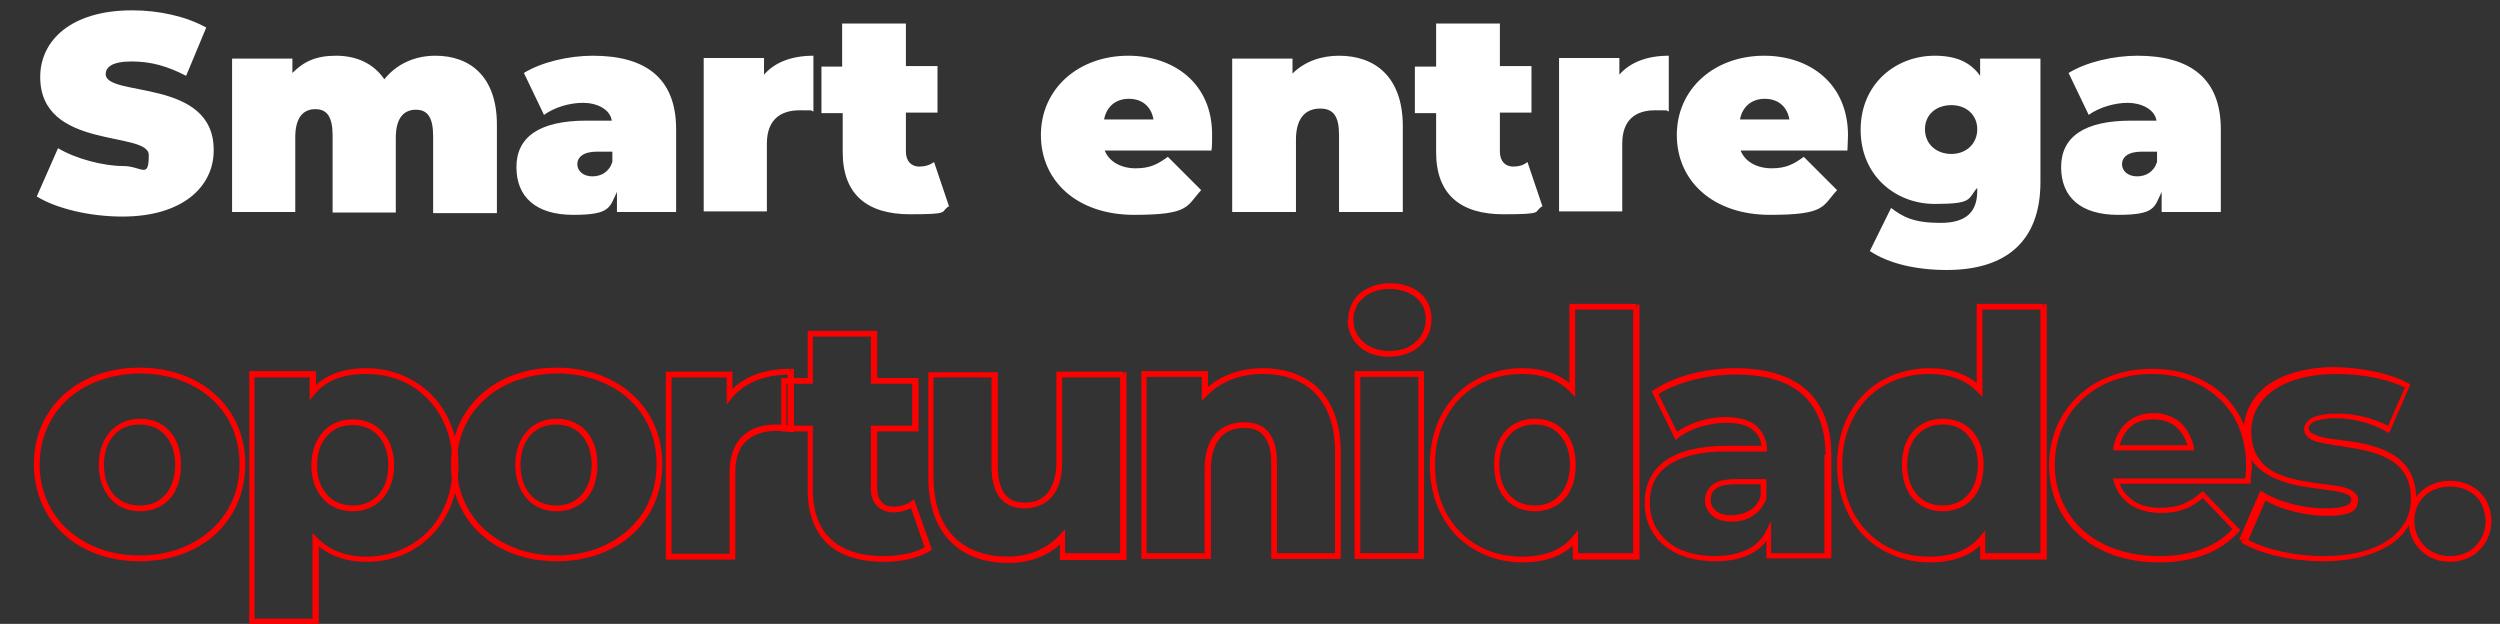 <?xml version="1.0" encoding="UTF-8"?>
<svg id="Camada_1" data-name="Camada 1" xmlns="http://www.w3.org/2000/svg" version="1.1" viewBox="0 0 435.2 108.6">
  <rect x="0" y="0" width="435.2" height="108.6" fill="#333333" stroke="none"/>
  <defs>
    <style>
      .cls-1 {
        fill: red;
      }

      .cls-1, .cls-2 {
        stroke-width: 0px;
      }

      .cls-2 {
        fill: #fff;
      }
    </style>
  </defs>
  <path class="cls-2" d="M160,29c-1.3,0-2.3-.9-2.3-2.6v-6.8h5.5v-8.1h-5.5v-7.4h-11.1v7.5h-3.6v8.1h3.7v6.8c0,7.4,4.3,10.8,11.7,10.8s5.1-.4,6.8-1.4l-2.6-7.7c-.8.6-1.7.8-2.6.8h0ZM18.4,12.9c0-1.2,1.1-2.2,4.5-2.2s6.2.8,9.5,2.5l3.5-8.4c-3.6-2-8.3-3-12.9-3-10.7,0-16,5.3-16,11.6,0,12.8,18.9,9.3,18.9,13.6s-1.2,1.9-4.5,1.9-8.1-1.2-11.3-3.1l-3.7,8.4c3.4,2.1,9.2,3.5,14.9,3.5,10.6,0,15.9-5.3,15.9-11.5.1-12.7-18.8-9.2-18.8-13.3h0ZM75.8,9.7c-3.7,0-6.8,1.5-8.9,4.1-1.9-2.8-4.9-4.1-8.4-4.1s-5.6,1-7.6,3v-2.5h-10.5v26.7h11v-13c0-3.6,1.5-4.9,3.5-4.9s3,1.3,3,4.6v13.4h11v-13c0-3.6,1.5-4.9,3.5-4.9s3,1.3,3,4.6v13.4h11.1v-15.4c0-8.4-4.7-12-10.7-12h0ZM103.2,9.7c-4.2,0-8.9,1.1-12,3l3.5,7.3c1.8-1.3,4.4-2.1,6.8-2.1s4.7,1.1,5,3.1h-4.4c-8.3,0-12.2,2.9-12.2,8.1s3.4,8.3,9.9,8.3,6.3-1.3,7.6-4v3.5h10.3v-14.4c0-8.9-5.3-12.8-14.5-12.8ZM106.6,28.2c-.6,1.8-2,2.5-3.5,2.5s-2.6-.9-2.6-2.1,1-2.2,3.4-2.2h2.7c0-.1,0,1.8,0,1.8ZM133,13v-2.9h-10.5v26.7h11v-11.8c0-4.2,2.4-5.8,5.7-5.8s1.5,0,2.4.2v-9.7c-3.7,0-6.7,1.1-8.6,3.3ZM233.1,9.7c-3.1,0-6,1-8.1,3.1v-2.6h-10.5v26.7h11.1v-12.6c0-4,1.9-5.4,4.2-5.4s3.3,1.3,3.3,4.6v13.4h11.1v-15.2c-.1-8.4-4.9-12-11.1-12h0ZM307.1,9.7c-8.6,0-15.2,5.7-15.2,13.8s6.4,13.9,16.2,13.9,9.1-1.5,11.7-4.3l-5.8-5.8c-1.8,1.3-3.1,2-5.6,2s-4.6-1.1-5.4-3.1h18.6c0-.8.1-1.8.1-2.6,0-9.1-6.7-13.9-14.6-13.9h0ZM302.9,20.8c.4-2.2,2-3.6,4.3-3.6s3.9,1.3,4.3,3.6h-8.6ZM344.7,13.2c-1.7-2.4-4.2-3.5-7.9-3.5-6.8,0-12.9,4.9-12.9,12.9s6.1,12.9,12.9,12.9,5.7-.9,7.4-2.8v.5c0,3.6-1.8,5.6-6.4,5.6s-6.5-1-8.6-2.6l-3.7,7.5c3.3,2.2,8.1,3.3,13.4,3.3,10.2,0,16.3-4.9,16.3-15.3V10.2h-10.5v3h0ZM339.7,26.8c-2.6,0-4.6-1.7-4.6-4.3s2-4.2,4.6-4.2,4.5,1.7,4.5,4.2-1.9,4.3-4.5,4.3ZM372.1,9.7c-4.2,0-8.9,1.1-12,3l3.5,7.3c1.8-1.3,4.5-2.1,6.8-2.1s4.7,1.1,5,3.1h-4.4c-8.3,0-12.2,2.9-12.2,8.1s3.4,8.3,9.9,8.3,6.3-1.3,7.6-4v3.5h10.3v-14.4c0-8.9-5.4-12.8-14.5-12.8h0ZM375.5,28.2c-.6,1.8-2,2.5-3.5,2.5s-2.6-.9-2.6-2.1,1-2.2,3.4-2.2h2.7v1.8h0ZM263.4,29c-1.3,0-2.3-.9-2.3-2.6v-6.8h5.5v-8.1h-5.5v-7.4h-11.1v7.5h-3.7v8.1h3.7v6.8c0,7.4,4.3,10.8,11.7,10.8s5.1-.4,6.8-1.4l-2.6-7.7c-.7.6-1.6.8-2.5.8h0ZM281.9,13v-2.9h-10.5v26.7h11v-11.8c0-4.2,2.4-5.8,5.7-5.8s1.5,0,2.4.2v-9.7c-3.7,0-6.7,1.1-8.6,3.3ZM196.4,9.7c-8.6,0-15.2,5.7-15.2,13.8s6.4,13.9,16.2,13.9,9.1-1.5,11.7-4.3l-5.8-5.8c-1.8,1.3-3.1,2-5.6,2s-4.6-1.1-5.4-3.1h18.6c.1-.8.1-1.8.1-2.6.1-9.1-6.7-13.9-14.6-13.9h0ZM192.2,20.8c.4-2.2,2-3.6,4.3-3.6s3.9,1.3,4.3,3.6h-8.6Z"/>
  <g>
    <path class="cls-1" d="M6.4,80.9h.5c0-4.6,1.8-8.6,4.9-11.4,3.1-2.8,7.4-4.4,12.5-4.5,5.1,0,9.5,1.7,12.5,4.4,3.1,2.8,4.9,6.7,4.9,11.4,0,4.7-1.8,8.6-4.9,11.4-3.1,2.8-7.4,4.5-12.5,4.5-5.1,0-9.4-1.7-12.5-4.5-3.1-2.8-4.9-6.8-4.9-11.4h-1c0,4.9,1.9,9.2,5.2,12.2,3.3,3,7.9,4.7,13.2,4.7,5.3,0,9.9-1.7,13.2-4.7,3.3-3,5.2-7.3,5.2-12.2,0-4.9-1.9-9.1-5.2-12.1-3.3-3-7.9-4.7-13.2-4.7-5.3,0-9.9,1.7-13.2,4.7-3.3,3-5.2,7.2-5.2,12.1h.5ZM31,80.9h.5c0-2.5-.7-4.5-2-5.9-1.3-1.4-3.1-2.1-5.1-2.1-2,0-3.8.7-5.1,2.1-1.3,1.4-2.1,3.4-2.1,5.9,0,2.5.8,4.6,2.1,6,1.3,1.4,3.1,2.1,5.1,2.1,2,0,3.8-.7,5.1-2.1,1.3-1.4,2-3.4,2-6h-1c0,2.3-.7,4.1-1.8,5.3-1.1,1.2-2.6,1.8-4.4,1.8-1.7,0-3.3-.6-4.4-1.8-1.1-1.2-1.8-3-1.8-5.3,0-2.3.7-4,1.8-5.2,1.1-1.2,2.6-1.8,4.4-1.8,1.8,0,3.3.6,4.4,1.8,1.1,1.2,1.8,2.9,1.8,5.2h.5Z"/>
    <path class="cls-1" d="M79.3,81h-.5c0,4.9-1.7,8.9-4.4,11.6-2.7,2.7-6.5,4.3-10.6,4.3-3.6,0-6.4-1.1-8.5-3.2l-.9-.9v14.9h-10.1s0-42,0-42h9.6s0,4,0,4l.9-1.1c2-2.4,4.9-3.5,9-3.5,4.2,0,7.9,1.5,10.6,4.3,2.7,2.7,4.4,6.7,4.4,11.6h1c0-5.1-1.8-9.4-4.7-12.3-2.9-2.9-6.9-4.6-11.3-4.6-4.2,0-7.5,1.2-9.7,3.9l.4.3h.5v-3.7h-11.6v44h12.1v-14.6h-.5l-.4.3c2.3,2.3,5.4,3.5,9.2,3.5,4.4,0,8.4-1.6,11.3-4.6,2.9-2.9,4.7-7.2,4.7-12.3h-.5ZM68.1,81h.5c0-2.5-.8-4.5-2.1-5.9-1.3-1.4-3.1-2.1-5.1-2.1-2,0-3.8.7-5.1,2.1-1.3,1.4-2.1,3.4-2.1,5.9,0,2.5.8,4.5,2.1,5.9,1.3,1.4,3.1,2.1,5.1,2.1,2,0,3.8-.7,5.1-2.1,1.3-1.4,2.1-3.4,2.1-5.9h-1c0,2.3-.7,4-1.8,5.2-1.1,1.2-2.6,1.8-4.4,1.8-1.7,0-3.3-.6-4.4-1.8-1.1-1.2-1.8-2.9-1.8-5.2,0-2.3.7-4,1.8-5.2,1.1-1.2,2.6-1.8,4.4-1.8,1.7,0,3.3.6,4.4,1.8,1.1,1.2,1.8,2.9,1.8,5.2h.5Z"/>
    <path class="cls-1" d="M79,80.9h.5c0-4.6,1.8-8.6,4.9-11.4,3.1-2.8,7.4-4.4,12.5-4.5,5.1,0,9.5,1.7,12.5,4.4,3.1,2.8,4.9,6.7,4.9,11.4,0,4.7-1.8,8.6-4.9,11.4-3.1,2.8-7.4,4.5-12.5,4.5-5.1,0-9.4-1.7-12.5-4.5-3.1-2.8-4.9-6.8-4.9-11.4h-1c0,4.9,1.9,9.2,5.2,12.2,3.3,3,7.9,4.7,13.2,4.7,5.3,0,9.9-1.7,13.2-4.7,3.3-3,5.2-7.3,5.2-12.2,0-4.9-1.9-9.1-5.2-12.1-3.3-3-7.9-4.7-13.2-4.7-5.3,0-9.9,1.7-13.2,4.7-3.3,3-5.2,7.2-5.2,12.1h.5ZM103.5,80.9h.5c0-2.5-.7-4.5-2-5.9-1.3-1.4-3.1-2.1-5.1-2.1-2,0-3.8.7-5.1,2.1-1.3,1.4-2.1,3.4-2.1,5.9,0,2.5.8,4.6,2.1,6,1.3,1.4,3.1,2.1,5.1,2.1,2,0,3.8-.7,5.1-2.1,1.3-1.4,2-3.4,2-6h-1c0,2.3-.7,4.1-1.8,5.3-1.1,1.2-2.6,1.8-4.4,1.8-1.7,0-3.3-.6-4.4-1.8-1.1-1.2-1.8-3-1.8-5.3,0-2.3.7-4,1.8-5.2,1.1-1.2,2.6-1.8,4.4-1.8,1.8,0,3.3.6,4.4,1.8,1.1,1.2,1.8,2.9,1.8,5.2h.5Z"/>
    <path class="cls-1" d="M137.6,64.6h-.5v10h.5v-.5c-.9-.1-1.7-.2-2.5-.2-2.3,0-4.4.6-5.8,2-1.5,1.4-2.3,3.5-2.3,6.4v14.1h-10.1v-30.7h9.6v4.7s.9-1.1.9-1.1c2.2-2.7,5.7-4.1,10.2-4.1v-.5h-.5.5v-.5c-4.8,0-8.6,1.5-11,4.5l.4.3h.5v-4.3h-11.6v32.7h12.1v-15.1c0-2.7.7-4.5,2-5.6,1.2-1.1,3-1.7,5.1-1.7.8,0,1.5,0,2.5.2h.6c0,0,0-11,0-11h-.5v.5Z"/>
    <path class="cls-1" d="M161.5,95.5l-.3-.4c-1.8,1.2-4.6,1.7-7.4,1.7-4,0-7.1-1-9.1-2.9-2.1-1.9-3.2-4.8-3.2-8.7v-11.1h-4.6v-7.3h4.6v-8.2h10.1v8.2h7.2v7.3h-7.2v11c0,1.3.4,2.3,1.1,3,.7.7,1.7,1.1,2.8,1.1,1.3,0,2.6-.4,3.7-1.1l-.3-.4-.5.2,2.7,7.8.5-.2-.3-.4.3.4.5-.2-3-8.4-.5.4c-.8.6-2,.9-3.1.9-.9,0-1.6-.3-2-.8-.5-.5-.8-1.3-.8-2.3v-10h7.2v-9.3h-7.2v-8.2h-12.1v8.2h-4.6v9.3h4.6v10.1c0,4.2,1.2,7.3,3.5,9.5,2.3,2.1,5.7,3.1,9.8,3.1,3,0,5.9-.6,8-1.9l.3-.2v-.4c-.1,0-.6.2-.6.2Z"/>
    <path class="cls-1" d="M195.5,65.1h-.5v31.2h-9.6s0-4.2,0-4.2l-.9,1c-2.3,2.5-5.5,3.8-9,3.8-3.8,0-7-1.1-9.3-3.3-2.3-2.3-3.7-5.7-3.7-10.7v-17.2h10.1v15.4c0,2.5.5,4.3,1.5,5.6,1,1.2,2.5,1.8,4.3,1.8,1.7,0,3.4-.6,4.6-1.9,1.2-1.3,1.9-3.3,1.9-6.1v-14.8h10.6v-.5h-.5.5v-.5h-11.6v15.8c0,2.6-.7,4.3-1.6,5.4-1,1.1-2.3,1.6-3.8,1.6-1.6,0-2.7-.4-3.5-1.4-.8-1-1.3-2.5-1.3-4.9v-16.4h-12.1v18.2c0,5.1,1.4,8.9,4,11.4,2.5,2.5,6,3.6,10,3.6,3.7,0,7.3-1.3,9.8-4.1l-.4-.3h-.5v3.9h11.6v-32.7h-.5v.5Z"/>
    <path class="cls-1" d="M232.9,78.7h-.5v17.6h-10.1s0-15.8,0-15.8c0-2.3-.5-4.1-1.5-5.3-1-1.2-2.5-1.7-4.2-1.7-1.9,0-3.6.6-4.9,1.9-1.2,1.3-2,3.3-2,6.1v14.8h-10.1v-30.7h9.6v4.2l.9-.9c2.4-2.5,5.8-3.8,9.7-3.8,3.6,0,6.7,1,9,3.2,2.2,2.2,3.6,5.5,3.6,10.4h1c0-5-1.5-8.7-3.9-11.1-2.5-2.4-5.9-3.5-9.7-3.5-4.1,0-7.8,1.4-10.4,4.1l.4.3h.5v-3.9h-11.6v32.7h12.1v-15.8c0-2.5.7-4.3,1.7-5.4,1-1.1,2.4-1.6,4.1-1.6,1.5,0,2.6.4,3.4,1.4.8.9,1.3,2.4,1.3,4.6v16.8h12.1v-18.6h-.5Z"/>
    <path class="cls-1" d="M235.1,55.7h.5c0-1.5.6-2.9,1.7-3.8,1.1-1,2.6-1.6,4.6-1.6,1.9,0,3.5.6,4.6,1.5,1.1.9,1.7,2.2,1.7,3.7,0,1.6-.6,3-1.7,4-1.1,1-2.6,1.6-4.6,1.6-1.9,0-3.5-.6-4.6-1.6-1.1-1-1.7-2.3-1.7-3.8h-1c0,1.8.7,3.4,2,4.6,1.3,1.2,3.1,1.8,5.3,1.8,2.1,0,4-.7,5.3-1.9,1.3-1.2,2-2.8,2-4.7,0-1.8-.7-3.4-2-4.5-1.3-1.1-3.1-1.7-5.2-1.7-2.1,0-4,.7-5.3,1.8-1.3,1.1-2,2.8-2,4.6h.5ZM236.3,65.1v.5h10.6v30.7h-10.1s0-31.2,0-31.2h-.5v.5-.5h-.5v32.2h12.1v-32.7h-12.1v.5h.5Z"/>
    <path class="cls-1" d="M284.8,53.4h-.5v42.9h-9.6s0-4,0-4l-.9,1.1c-2,2.4-4.9,3.5-8.9,3.5-4.2,0-8-1.5-10.7-4.3-2.7-2.7-4.4-6.7-4.4-11.7,0-4.9,1.7-8.8,4.4-11.6,2.7-2.7,6.5-4.2,10.7-4.2,3.6,0,6.4,1,8.4,3.1l.9.9v-15.2h10.6s0-.5,0-.5h-.5.5v-.5h-11.6v14.9h.5l.4-.3c-2.2-2.3-5.4-3.4-9.1-3.4-4.4,0-8.5,1.6-11.4,4.5-2.9,2.9-4.7,7.1-4.7,12.3,0,5.2,1.8,9.4,4.7,12.4,2.9,2.9,7,4.6,11.4,4.6,4.2,0,7.5-1.2,9.7-3.9l-.4-.3h-.5v3.7h11.6v-44.4h-.5v.5ZM273.8,80.9h.5c0-2.5-.7-4.5-2-5.9-1.3-1.4-3.1-2.1-5.1-2.1-2,0-3.8.7-5.1,2.1-1.3,1.4-2,3.4-2,5.9,0,2.5.7,4.6,2,6,1.3,1.4,3.1,2.1,5.1,2.1,2,0,3.8-.7,5.1-2.1,1.3-1.4,2-3.4,2-6h-1c0,2.3-.7,4.1-1.8,5.3-1.1,1.2-2.6,1.8-4.3,1.8-1.8,0-3.3-.6-4.4-1.8-1.1-1.2-1.8-2.9-1.8-5.3,0-2.3.7-4,1.8-5.2,1.1-1.2,2.6-1.8,4.4-1.8,1.8,0,3.3.6,4.3,1.8,1.1,1.2,1.8,2.9,1.8,5.2h.5Z"/>
    <path class="cls-1" d="M318.1,79.2h-.5v17.1h-9.3s0-5.6,0-5.6l-.9,1.8c-.7,1.4-1.8,2.5-3.3,3.2-1.5.7-3.3,1.1-5.6,1.1-3.7,0-6.5-1-8.4-2.7-1.9-1.7-2.9-3.9-2.9-6.6,0-2.8,1-5,3.2-6.5,2.2-1.5,5.6-2.5,10.4-2.4h6.8v-.5c-.1-1.7-.8-3.1-2-4.1-1.2-.9-3-1.4-5.2-1.4-3.2,0-6.6,1.1-8.9,2.9l.3.4.4-.2-3.7-7.5-.4.2.3.4c3.5-2.3,8.8-3.6,13.7-3.6,5.1,0,9,1.1,11.6,3.4,2.6,2.3,4.1,5.8,4.1,10.7h1c0-5.1-1.5-8.9-4.4-11.5-2.9-2.5-7.1-3.7-12.3-3.7-5.1,0-10.5,1.3-14.2,3.8l-.4.2,4.2,8.5.5-.4c2-1.6,5.4-2.6,8.3-2.6,2.1,0,3.6.4,4.6,1.2,1,.8,1.5,1.8,1.6,3.3h.5v-.5h-6.3c-5,0-8.6.9-11,2.6-2.4,1.7-3.6,4.3-3.6,7.3,0,2.9,1.1,5.5,3.2,7.3,2.1,1.8,5.2,2.9,9.1,2.9,2.4,0,4.4-.4,6-1.2,1.7-.8,2.9-2.1,3.8-3.7l-.4-.2h-.5v4.6h11.3v-18.1h-.5ZM307,86.6h.5v-3.2h-5.3c-1.8,0-3.2.3-4.1,1-.9.7-1.3,1.7-1.3,2.7,0,1.1.5,2,1.3,2.7.8.7,2,1,3.4,1,1.3,0,2.6-.3,3.6-1,1.1-.7,1.9-1.7,2.4-3h0v-.2h-.5l-.5-.2c-.4,1.2-1.1,2-2,2.5-.9.5-1.9.8-3.1.8-1.2,0-2.2-.3-2.7-.8-.6-.5-.9-1.1-.9-1.9,0-.9.3-1.5.9-1.9.6-.5,1.7-.8,3.5-.8h4.3v2.2h.5l-.5-.2.5.2Z"/>
    <path class="cls-1" d="M355.7,53.4h-.5v42.9h-9.6s0-4,0-4l-.9,1.1c-2,2.4-4.9,3.5-8.9,3.5-4.2,0-8-1.5-10.7-4.3-2.7-2.7-4.4-6.7-4.4-11.7,0-4.9,1.7-8.8,4.4-11.6,2.7-2.7,6.5-4.2,10.7-4.2,3.6,0,6.4,1,8.4,3.1l.9.9v-15.2h10.6s0-.5,0-.5h-.5.5v-.5h-11.6v14.9h.5l.4-.3c-2.2-2.3-5.4-3.4-9.1-3.4-4.4,0-8.5,1.6-11.4,4.5-2.9,2.9-4.7,7.1-4.7,12.3,0,5.2,1.8,9.4,4.7,12.4,2.9,2.9,7,4.6,11.4,4.6,4.2,0,7.5-1.2,9.7-3.9l-.4-.3h-.5v3.7h11.6v-44.4h-.5v.5ZM344.8,80.9h.5c0-2.5-.7-4.5-2-5.9-1.3-1.4-3.1-2.1-5.1-2.1-2,0-3.8.7-5.1,2.1-1.3,1.4-2,3.4-2,5.9,0,2.5.7,4.6,2,6,1.3,1.4,3.1,2.1,5.1,2.1,2,0,3.8-.7,5.1-2.1,1.3-1.4,2-3.4,2-6h-1c0,2.3-.7,4.1-1.8,5.3-1.1,1.2-2.6,1.8-4.3,1.8-1.8,0-3.3-.6-4.4-1.8-1.1-1.2-1.8-2.9-1.8-5.3,0-2.3.7-4,1.8-5.2,1.1-1.2,2.6-1.8,4.4-1.8,1.8,0,3.3.6,4.3,1.8,1.1,1.2,1.8,2.9,1.8,5.2h.5Z"/>
    <path class="cls-1" d="M391.5,83.8v-.5h-23.7l.2.6c.5,1.7,1.5,3.1,2.9,4,1.4.9,3.2,1.4,5.3,1.4,3.2,0,5.4-.9,7.6-2.9l-.3-.4-.4.3,5.8,6.1.4-.3-.4-.3c-2.9,3.3-7.2,5-13.1,5-5.5,0-10.1-1.7-13.2-4.5-3.1-2.8-4.9-6.8-4.9-11.4,0-4.6,1.8-8.6,4.8-11.4,3-2.8,7.2-4.4,12.1-4.4,4.6,0,8.7,1.5,11.6,4.2,3,2.7,4.8,6.7,4.8,11.8,0,.8-.1,1.8-.2,2.7h.5s0-.5,0-.5v.5h.5c0-.8.2-1.9.2-2.7,0-5.4-2-9.6-5.1-12.5-3.2-2.9-7.5-4.4-12.3-4.4-5.1,0-9.6,1.7-12.8,4.7-3.2,3-5.1,7.2-5.1,12.1,0,4.9,1.9,9.1,5.2,12.1,3.3,3,8.1,4.8,13.9,4.8,6.1,0,10.7-1.8,13.9-5.3l.3-.3-6.5-6.8-.4.3c-2.1,1.8-4,2.6-7,2.6-2,0-3.6-.4-4.8-1.3-1.2-.8-2.1-2-2.5-3.5h-.5v.6h23.5v-.5s-.5,0-.5,0ZM368.3,77.9v.5h13.6v-.6c-.4-1.8-1.2-3.2-2.4-4.3-1.2-1-2.8-1.6-4.6-1.6-1.8,0-3.4.6-4.6,1.6-1.2,1-2,2.5-2.4,4.3v.6c-.1,0,.5,0,.5,0v-.5h.5c.3-1.5,1-2.7,2-3.6,1-.9,2.3-1.3,4-1.3,1.6,0,3,.5,4,1.4,1,.9,1.7,2.1,2,3.7h.5v-.6h-13v.5h.5c0,0-.5,0-.5,0Z"/>
    <path class="cls-1" d="M390.8,94l.5.2,3.3-7.6-.5-.2-.3.4c3,1.9,7.4,3,11.3,3,1.9,0,3.2-.2,4.1-.6.4-.2.8-.5,1-.9.2-.4.3-.8.3-1.2,0-.4-.1-.7-.3-1-.4-.5-.9-.8-1.6-1.1-1.2-.4-2.9-.6-4.7-.8-2.7-.4-5.8-.8-8.1-2.1-1.2-.6-2.1-1.5-2.8-2.6-.7-1.1-1.1-2.6-1.1-4.4,0-2.8,1.3-5.3,3.8-7.1,2.5-1.8,6.3-2.9,11.1-2.9,4.4,0,9.2.9,12.3,2.6l.2-.4-.5-.2-3.3,7.5.5.2.2-.4c-3.2-1.8-6.5-2.4-9.4-2.4-1.9,0-3.3.3-4.2.7-.5.2-.8.5-1.1.9-.2.3-.4.7-.4,1.1,0,.4.1.7.3,1,.4.5.9.9,1.6,1.1,1.2.4,2.9.6,4.7.9,2.7.4,5.8.9,8.1,2.2,1.2.6,2.1,1.5,2.8,2.6.7,1.1,1.1,2.5,1.1,4.4,0,2.8-1.3,5.2-3.8,7-2.5,1.8-6.3,2.9-11.4,2.9-5.3,0-10.8-1.3-13.8-3.2l-.3.4.5.2-.5-.2-.3.4c3.2,2,8.8,3.3,14.3,3.3,5.2,0,9.2-1.2,12-3.1,2.7-1.9,4.2-4.7,4.2-7.8,0-3.3-1.2-5.5-3.1-7-2.8-2.2-6.8-2.8-10.1-3.2-1.6-.2-3.1-.4-4.1-.8-.5-.2-.9-.4-1.1-.6-.2-.2-.3-.4-.3-.6,0-.2,0-.4.2-.6.2-.3.6-.6,1.3-.8.7-.2,1.7-.4,3.1-.4,2.7,0,5.8.6,8.9,2.3l.5.3,3.7-8.5-.4-.2c-3.3-1.8-8.2-2.7-12.7-2.8-5,0-9,1.2-11.7,3.1-2.7,2-4.2,4.8-4.2,7.9,0,3.3,1.2,5.6,3.1,7,2.8,2.2,6.8,2.8,10.1,3.2,1.6.2,3.1.4,4.1.7.5.2.9.3,1.1.5.2.2.3.3.3.6,0,.3,0,.5-.2.6-.2.3-.5.5-1.2.7-.7.2-1.7.3-3.1.3-3.8,0-8-1.1-10.8-2.8l-.5-.3-3.7,8.5.4.2.3-.4Z"/>
    <path class="cls-1" d="M419.8,90.7h.5c0-1.9.7-3.4,1.8-4.4,1.1-1,2.6-1.6,4.4-1.6,1.8,0,3.3.6,4.4,1.6,1.1,1,1.7,2.5,1.8,4.4,0,1.8-.7,3.3-1.8,4.4-1.1,1.1-2.6,1.7-4.4,1.7-1.7,0-3.3-.6-4.4-1.7-1.1-1.1-1.8-2.6-1.8-4.4h-1c0,2.1.8,3.8,2.1,5.1,1.3,1.3,3.1,2,5.1,2,2,0,3.8-.7,5.1-2,1.3-1.3,2.1-3.1,2.1-5.1,0-2.1-.8-3.9-2.1-5.1-1.3-1.2-3.1-1.9-5.1-1.9-2,0-3.8.7-5.1,1.9-1.3,1.2-2.1,3-2.1,5.1h.5Z"/>
  </g>
</svg>